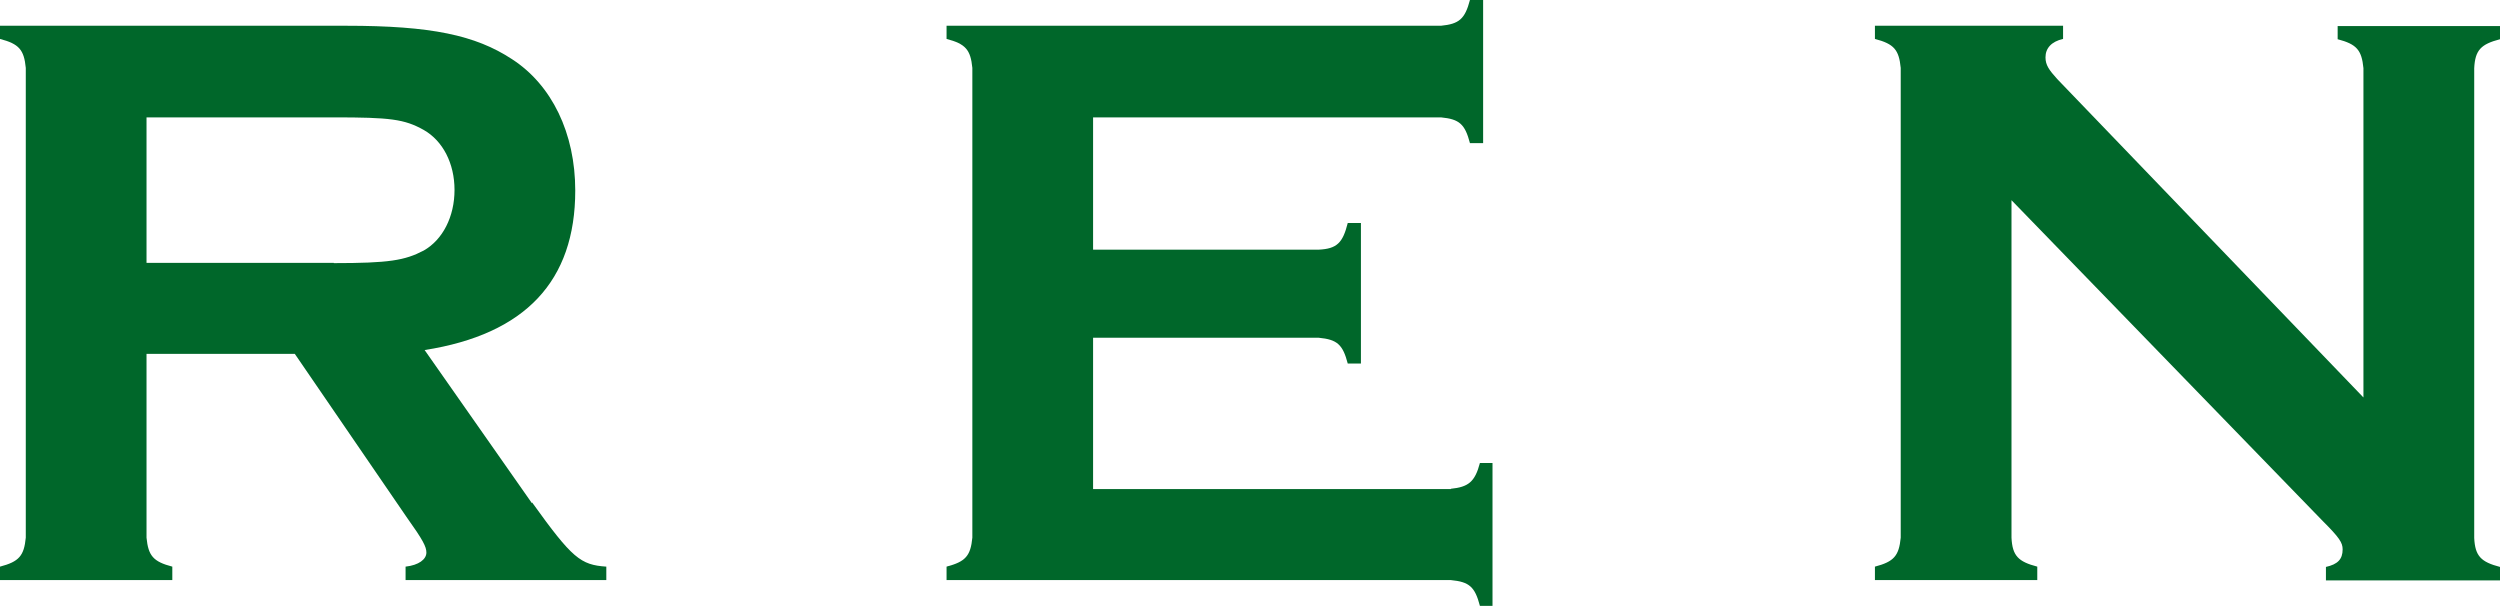 <svg width="359" height="87" viewBox="0 0 359 87" fill="none" xmlns="http://www.w3.org/2000/svg">
<path d="M76.378 72.249L60.976 50.267C75.452 47.998 82.606 40.349 82.606 27.362C82.606 19.124 79.24 12.189 73.516 8.491C68.256 5.044 61.902 3.699 49.74 3.699H0V5.591C2.735 6.305 3.451 7.146 3.703 9.751V77.208C3.451 79.814 2.735 80.654 0 81.369V83.302H24.744V81.369C22.009 80.654 21.293 79.814 21.041 77.208V50.814H42.334L58.367 74.224C60.766 77.586 61.229 78.511 61.229 79.351C61.229 80.318 60.135 81.159 58.241 81.369V83.302H87.067V81.369C83.364 81.117 82.185 80.192 76.42 72.165L76.378 72.249ZM47.931 37.743H21.041V16.854H47.931C56.053 16.854 58.073 17.107 60.85 18.662C63.585 20.217 65.269 23.453 65.269 27.277C65.269 31.102 63.585 34.422 60.85 35.977C58.115 37.407 55.842 37.785 47.931 37.785V37.743Z" fill="#00672A"/>
<path d="M208.348 70.23H156.967V48.501H189.369C192.021 48.754 192.82 49.468 193.536 52.2H195.429V32.026H193.536C192.82 34.884 191.978 35.725 189.369 35.851H156.967V16.854H206.917C209.569 17.106 210.368 17.82 211.084 20.552H212.977V0H211.084C210.368 2.732 209.526 3.446 206.917 3.699H135.926V5.59C138.661 6.304 139.376 7.145 139.629 9.751V77.207C139.376 79.813 138.661 80.654 135.926 81.368V83.301H208.348C210.999 83.554 211.799 84.268 212.514 87H214.324V66.49H212.514C211.799 69.222 210.831 69.936 208.348 70.188V70.23Z" fill="#00672A"/>
<path d="M335.687 5.633C338.422 6.347 339.138 7.188 339.39 9.793V57.076L295.415 11.348C294.237 10.046 293.732 9.331 293.732 8.238C293.732 6.935 294.573 5.969 296.257 5.591V3.699H269.24V5.591C271.976 6.305 272.691 7.146 272.943 9.751V77.208C272.691 79.814 271.976 80.654 269.24 81.369V83.302H292.553V81.369C289.818 80.654 288.977 79.814 288.85 77.208V28.748L333.541 74.812C335.94 77.208 336.402 77.922 336.402 78.889C336.402 80.318 335.687 81.033 334.004 81.411V83.344H359V81.411C356.265 80.696 355.423 79.856 355.297 77.25V9.793C355.423 7.188 356.265 6.347 359 5.633V3.741H335.687V5.633Z" fill="#00672A"/>
</svg>
